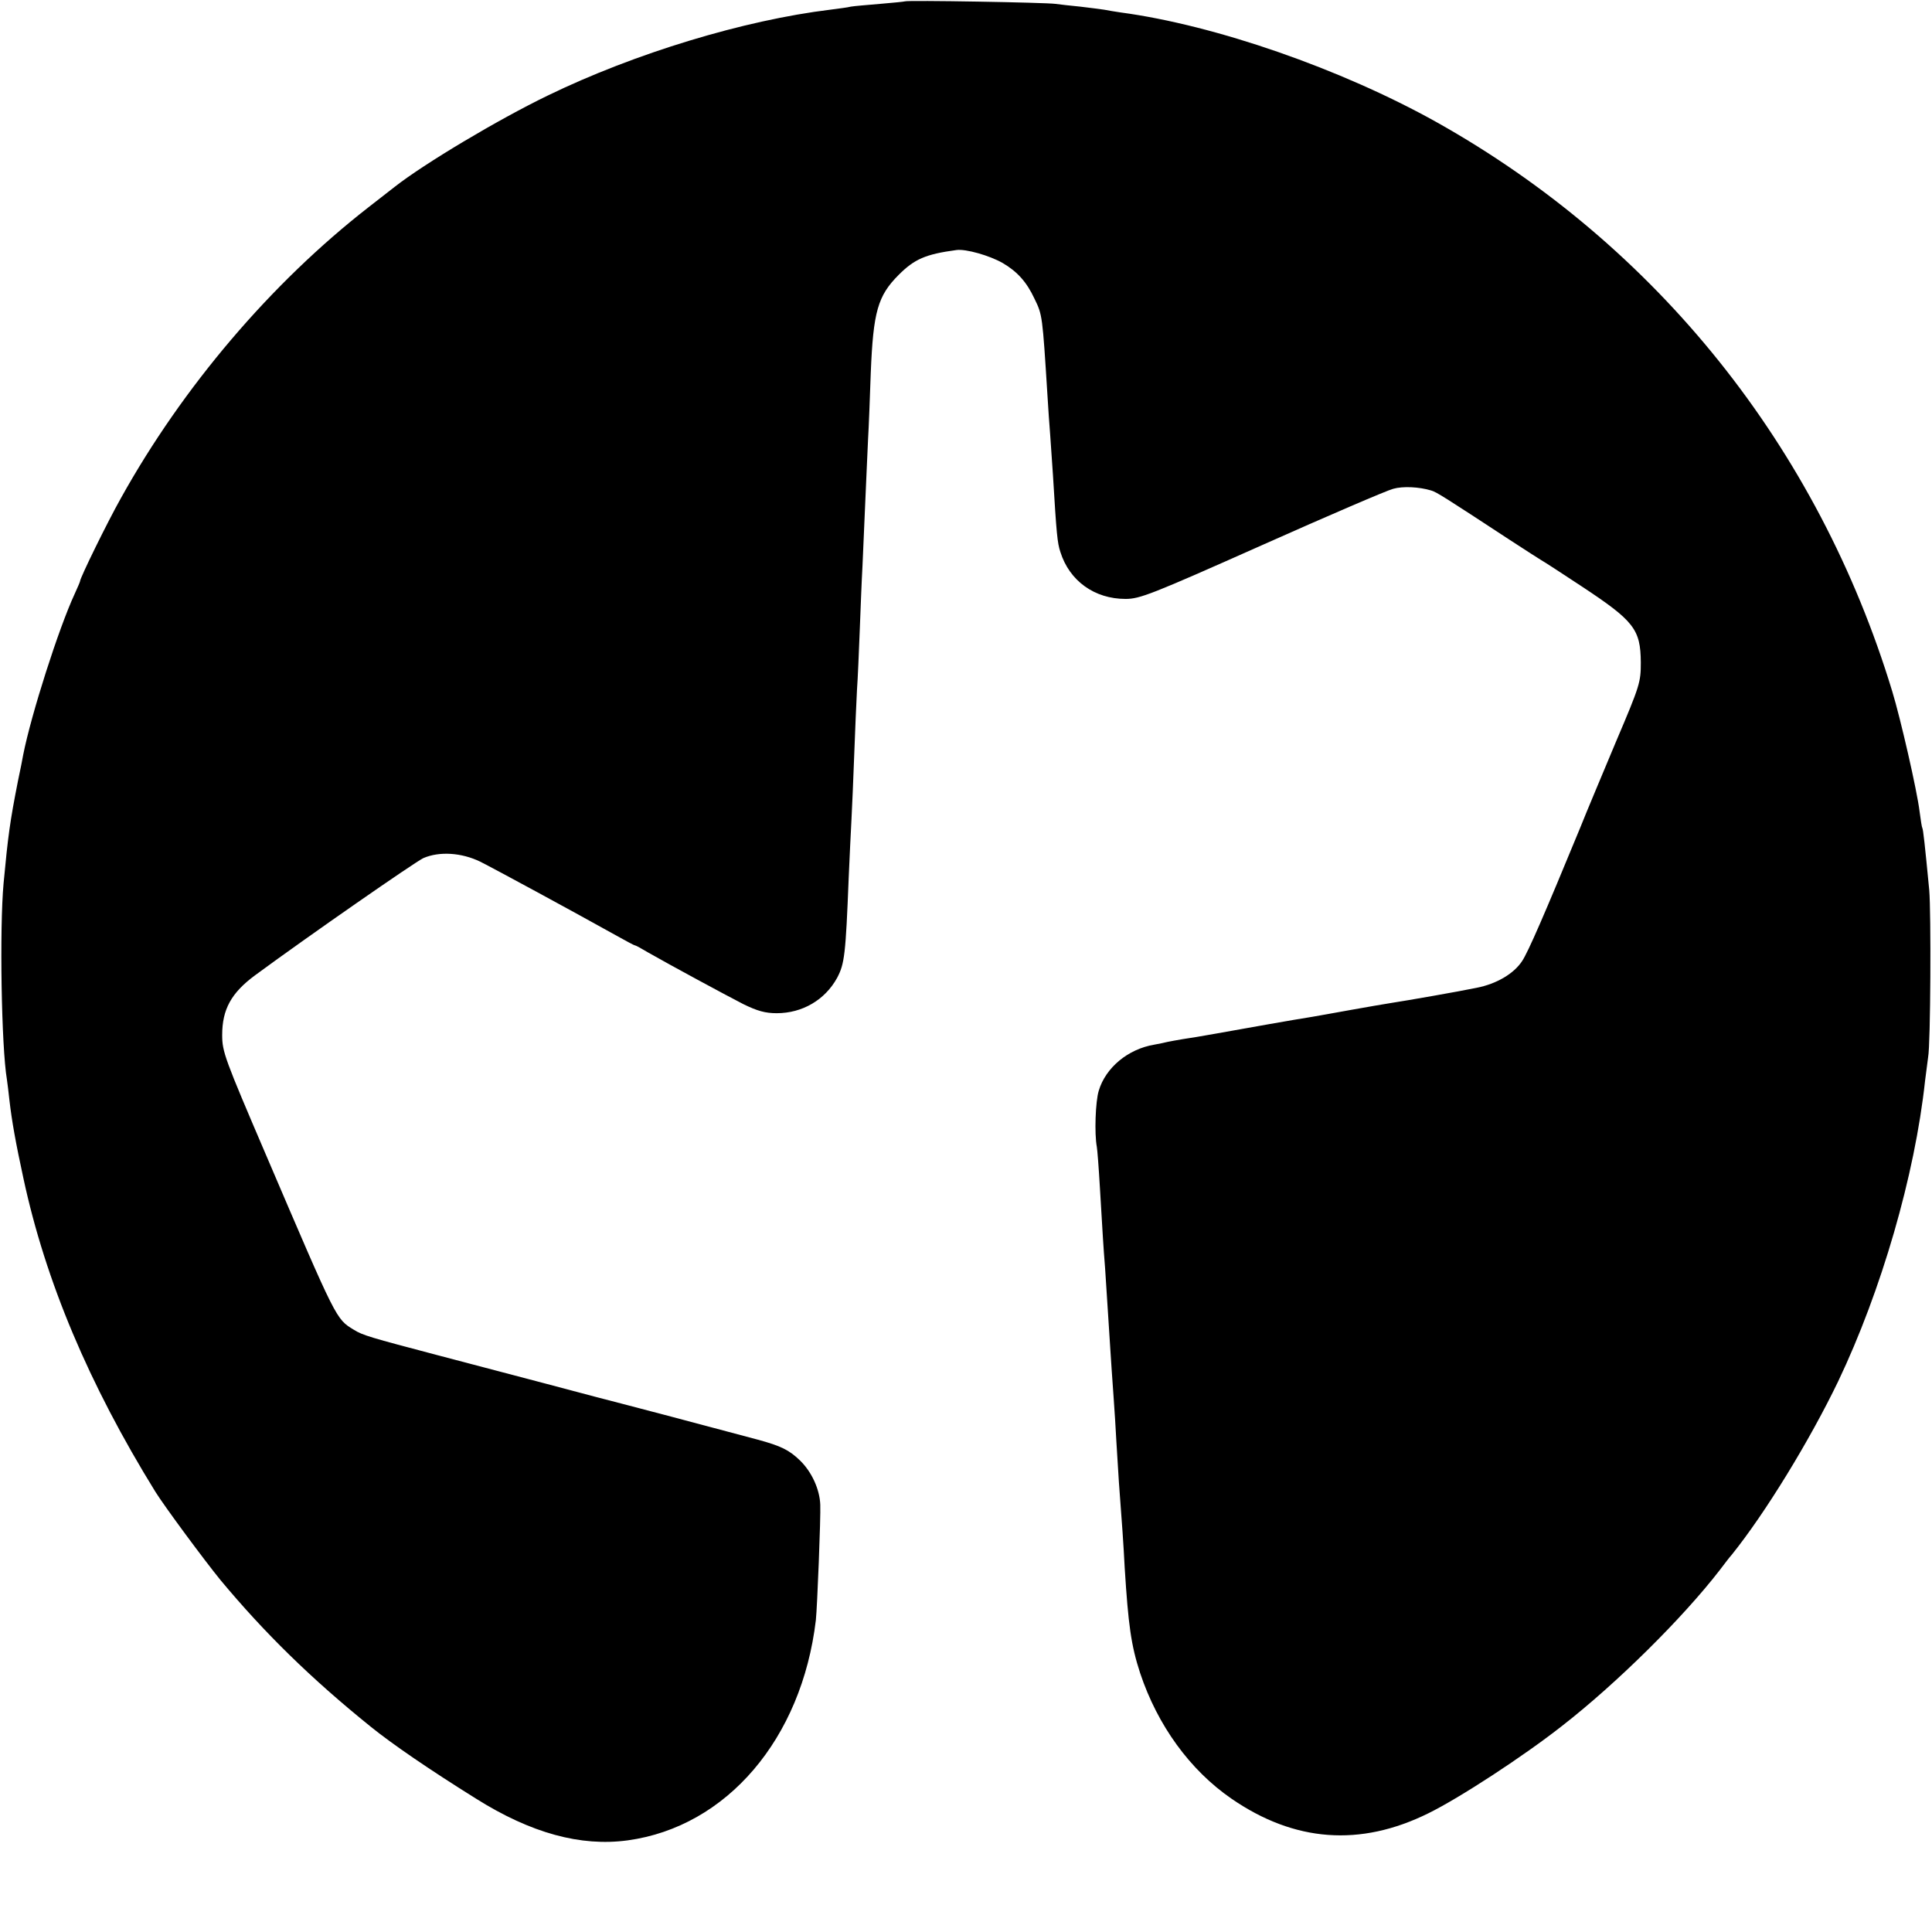 <?xml version="1.0" standalone="no"?>
<!DOCTYPE svg PUBLIC "-//W3C//DTD SVG 20010904//EN"
 "http://www.w3.org/TR/2001/REC-SVG-20010904/DTD/svg10.dtd">
<svg version="1.0" xmlns="http://www.w3.org/2000/svg"
 width="700pt" height="700pt" viewBox="0 0 700 700"
 preserveAspectRatio="xMidYMid meet">
<g transform="translate(0,700) scale(0.1,-0.1)"
fill="#000000" stroke="none">
<path d="M3278 6995 c-1 -1 -42 -5 -89 -9 -47 -4 -95 -8 -106 -10 -11 -3 -44
-7 -74 -11 -313 -38 -709 -158 -1024 -311 -180 -87 -448 -247 -555 -331 -8 -6
-51 -40 -95 -74 -353 -275 -673 -651 -897 -1054 -49 -87 -148 -289 -148 -301
0 -2 -9 -23 -20 -47 -57 -123 -157 -435 -186 -582 -2 -11 -10 -54 -19 -95 -29
-147 -36 -199 -52 -370 -15 -163 -8 -593 12 -711 2 -13 6 -46 9 -74 9 -78 23
-156 51 -285 80 -372 237 -745 478 -1135 33 -53 178 -249 236 -320 159 -191
327 -356 544 -531 78 -63 212 -155 382 -261 199 -125 379 -174 549 -151 359
49 631 368 682 798 5 46 18 374 16 418 -2 56 -31 119 -73 160 -39 38 -69 53
-154 76 -190 51 -482 128 -495 131 -8 2 -136 35 -285 75 -148 39 -319 84 -380
100 -243 64 -271 72 -303 92 -65 40 -60 30 -318 633 -150 350 -159 374 -159
435 0 93 33 153 120 217 197 145 579 410 609 424 58 25 138 20 206 -13 50 -25
334 -179 490 -266 36 -20 67 -37 70 -37 3 0 25 -12 50 -27 79 -45 273 -150
343 -186 51 -25 80 -33 121 -33 93 0 175 48 219 128 27 51 31 84 42 363 3 74
8 169 10 210 2 41 7 147 10 235 3 88 8 194 10 235 3 41 7 138 10 215 3 77 7
183 10 235 2 52 7 156 10 230 3 74 8 176 10 225 3 50 7 160 10 245 9 220 25
278 101 354 57 57 97 75 209 90 34 5 121 -20 168 -47 53 -31 87 -69 115 -129
29 -59 29 -62 47 -348 3 -47 7 -112 10 -145 2 -33 7 -98 10 -145 13 -216 16
-247 27 -280 33 -105 124 -170 236 -170 52 0 93 16 495 195 240 107 454 199
475 204 35 10 94 7 137 -6 19 -5 53 -27 285 -179 58 -38 110 -71 115 -74 6 -3
71 -45 145 -94 191 -126 214 -156 215 -276 0 -72 -3 -83 -89 -285 -48 -115
-108 -257 -131 -315 -129 -313 -188 -449 -210 -482 -30 -46 -93 -83 -165 -97
-62 -13 -257 -47 -310 -55 -19 -3 -84 -14 -145 -25 -60 -11 -123 -22 -140 -25
-76 -12 -221 -38 -350 -61 -44 -8 -98 -17 -120 -20 -22 -4 -47 -8 -55 -10 -8
-2 -30 -7 -48 -10 -95 -16 -176 -83 -201 -167 -12 -39 -16 -155 -7 -203 2 -11
7 -76 11 -145 11 -183 12 -207 19 -295 3 -44 8 -120 11 -170 6 -90 9 -148 20
-300 3 -44 8 -116 10 -160 3 -44 7 -109 9 -145 11 -145 17 -229 21 -310 13
-207 23 -281 56 -382 63 -189 180 -351 331 -455 228 -157 466 -175 713 -53
114 56 345 207 485 317 199 155 436 390 570 563 19 25 38 50 43 55 122 151
284 416 387 630 156 327 278 746 315 1090 4 33 9 71 11 85 9 47 11 525 4 605
-16 167 -22 220 -25 225 -2 3 -6 30 -10 60 -9 75 -69 337 -99 435 -269 886
-854 1616 -1652 2063 -344 192 -800 351 -1144 397 -19 3 -46 7 -60 10 -13 2
-52 7 -86 11 -33 3 -74 8 -90 10 -32 5 -540 14 -546 9z"/>
</g>
</svg>

